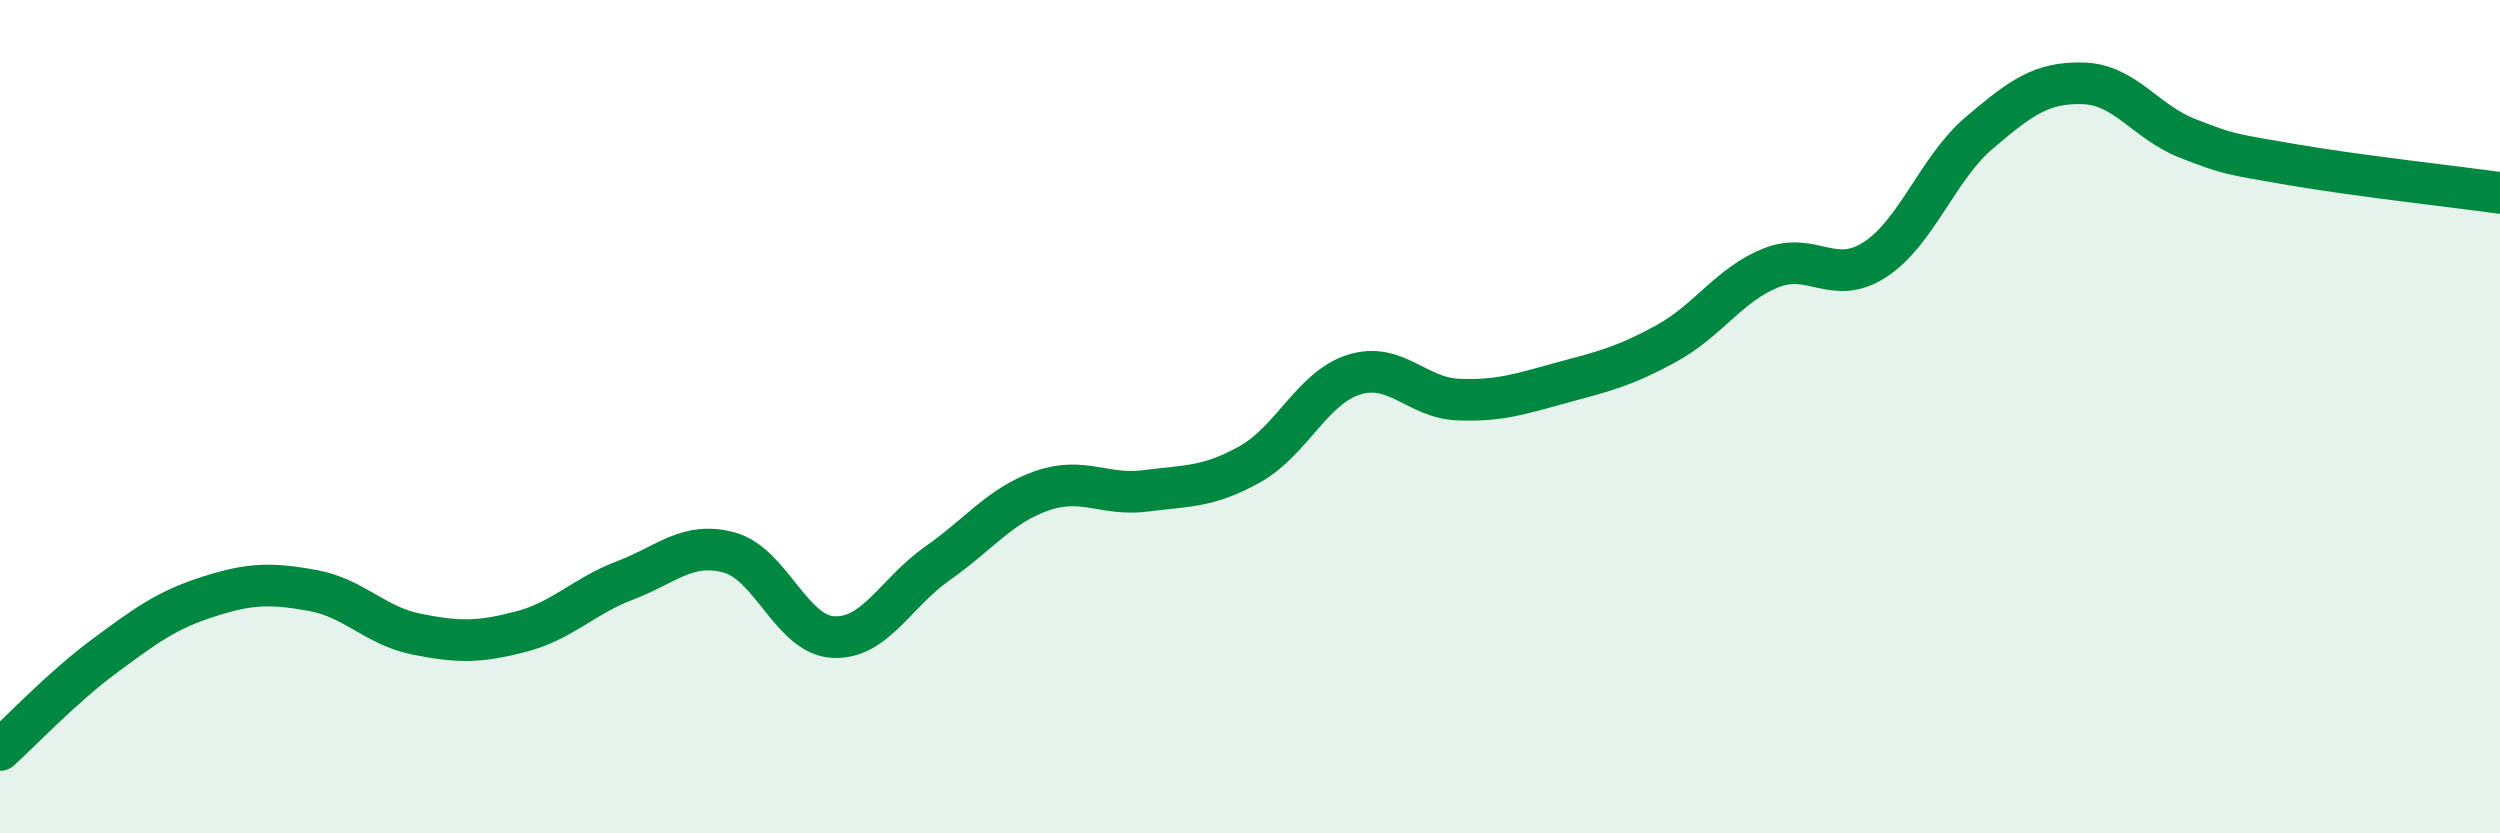 
    <svg width="60" height="20" viewBox="0 0 60 20" xmlns="http://www.w3.org/2000/svg">
      <path
        d="M 0,18 C 0.5,17.55 1.5,16.49 2.5,15.75 C 3.5,15.01 4,14.64 5,14.32 C 6,14 6.5,13.99 7.5,14.17 C 8.5,14.35 9,15.02 10,15.22 C 11,15.42 11.5,15.42 12.5,15.16 C 13.5,14.9 14,14.31 15,13.93 C 16,13.55 16.5,12.99 17.5,13.26 C 18.5,13.53 19,15.24 20,15.29 C 21,15.34 21.5,14.22 22.5,13.52 C 23.5,12.82 24,12.13 25,11.78 C 26,11.43 26.5,11.91 27.5,11.78 C 28.5,11.65 29,11.7 30,11.14 C 31,10.58 31.5,9.3 32.5,8.99 C 33.5,8.68 34,9.55 35,9.59 C 36,9.63 36.5,9.45 37.5,9.18 C 38.5,8.91 39,8.79 40,8.24 C 41,7.69 41.5,6.83 42.5,6.43 C 43.5,6.03 44,6.88 45,6.23 C 46,5.58 46.5,4.04 47.5,3.19 C 48.5,2.34 49,1.97 50,2 C 51,2.03 51.5,2.93 52.5,3.32 C 53.5,3.71 53.5,3.69 55,3.95 C 56.5,4.21 59,4.49 60,4.63L60 20L0 20Z"
        fill="#008740"
        opacity="0.1"
        stroke-linecap="round"
        stroke-linejoin="round"
      />
      <path
        d="M 0,18 C 0.5,17.55 1.5,16.49 2.5,15.75 C 3.5,15.01 4,14.64 5,14.32 C 6,14 6.5,13.99 7.5,14.17 C 8.5,14.35 9,15.02 10,15.22 C 11,15.42 11.5,15.42 12.5,15.16 C 13.5,14.9 14,14.31 15,13.93 C 16,13.55 16.5,12.99 17.5,13.26 C 18.5,13.53 19,15.24 20,15.29 C 21,15.34 21.5,14.22 22.5,13.52 C 23.5,12.82 24,12.13 25,11.78 C 26,11.43 26.5,11.91 27.5,11.78 C 28.5,11.65 29,11.7 30,11.14 C 31,10.58 31.5,9.3 32.5,8.99 C 33.5,8.68 34,9.55 35,9.59 C 36,9.63 36.5,9.45 37.5,9.18 C 38.5,8.91 39,8.79 40,8.24 C 41,7.69 41.5,6.83 42.5,6.43 C 43.5,6.03 44,6.88 45,6.23 C 46,5.58 46.5,4.04 47.5,3.19 C 48.5,2.34 49,1.97 50,2 C 51,2.03 51.5,2.93 52.5,3.32 C 53.5,3.71 53.5,3.69 55,3.95 C 56.5,4.21 59,4.49 60,4.63"
        stroke="#008740"
        stroke-width="1"
        fill="none"
        stroke-linecap="round"
        stroke-linejoin="round"
      />
    </svg>
  